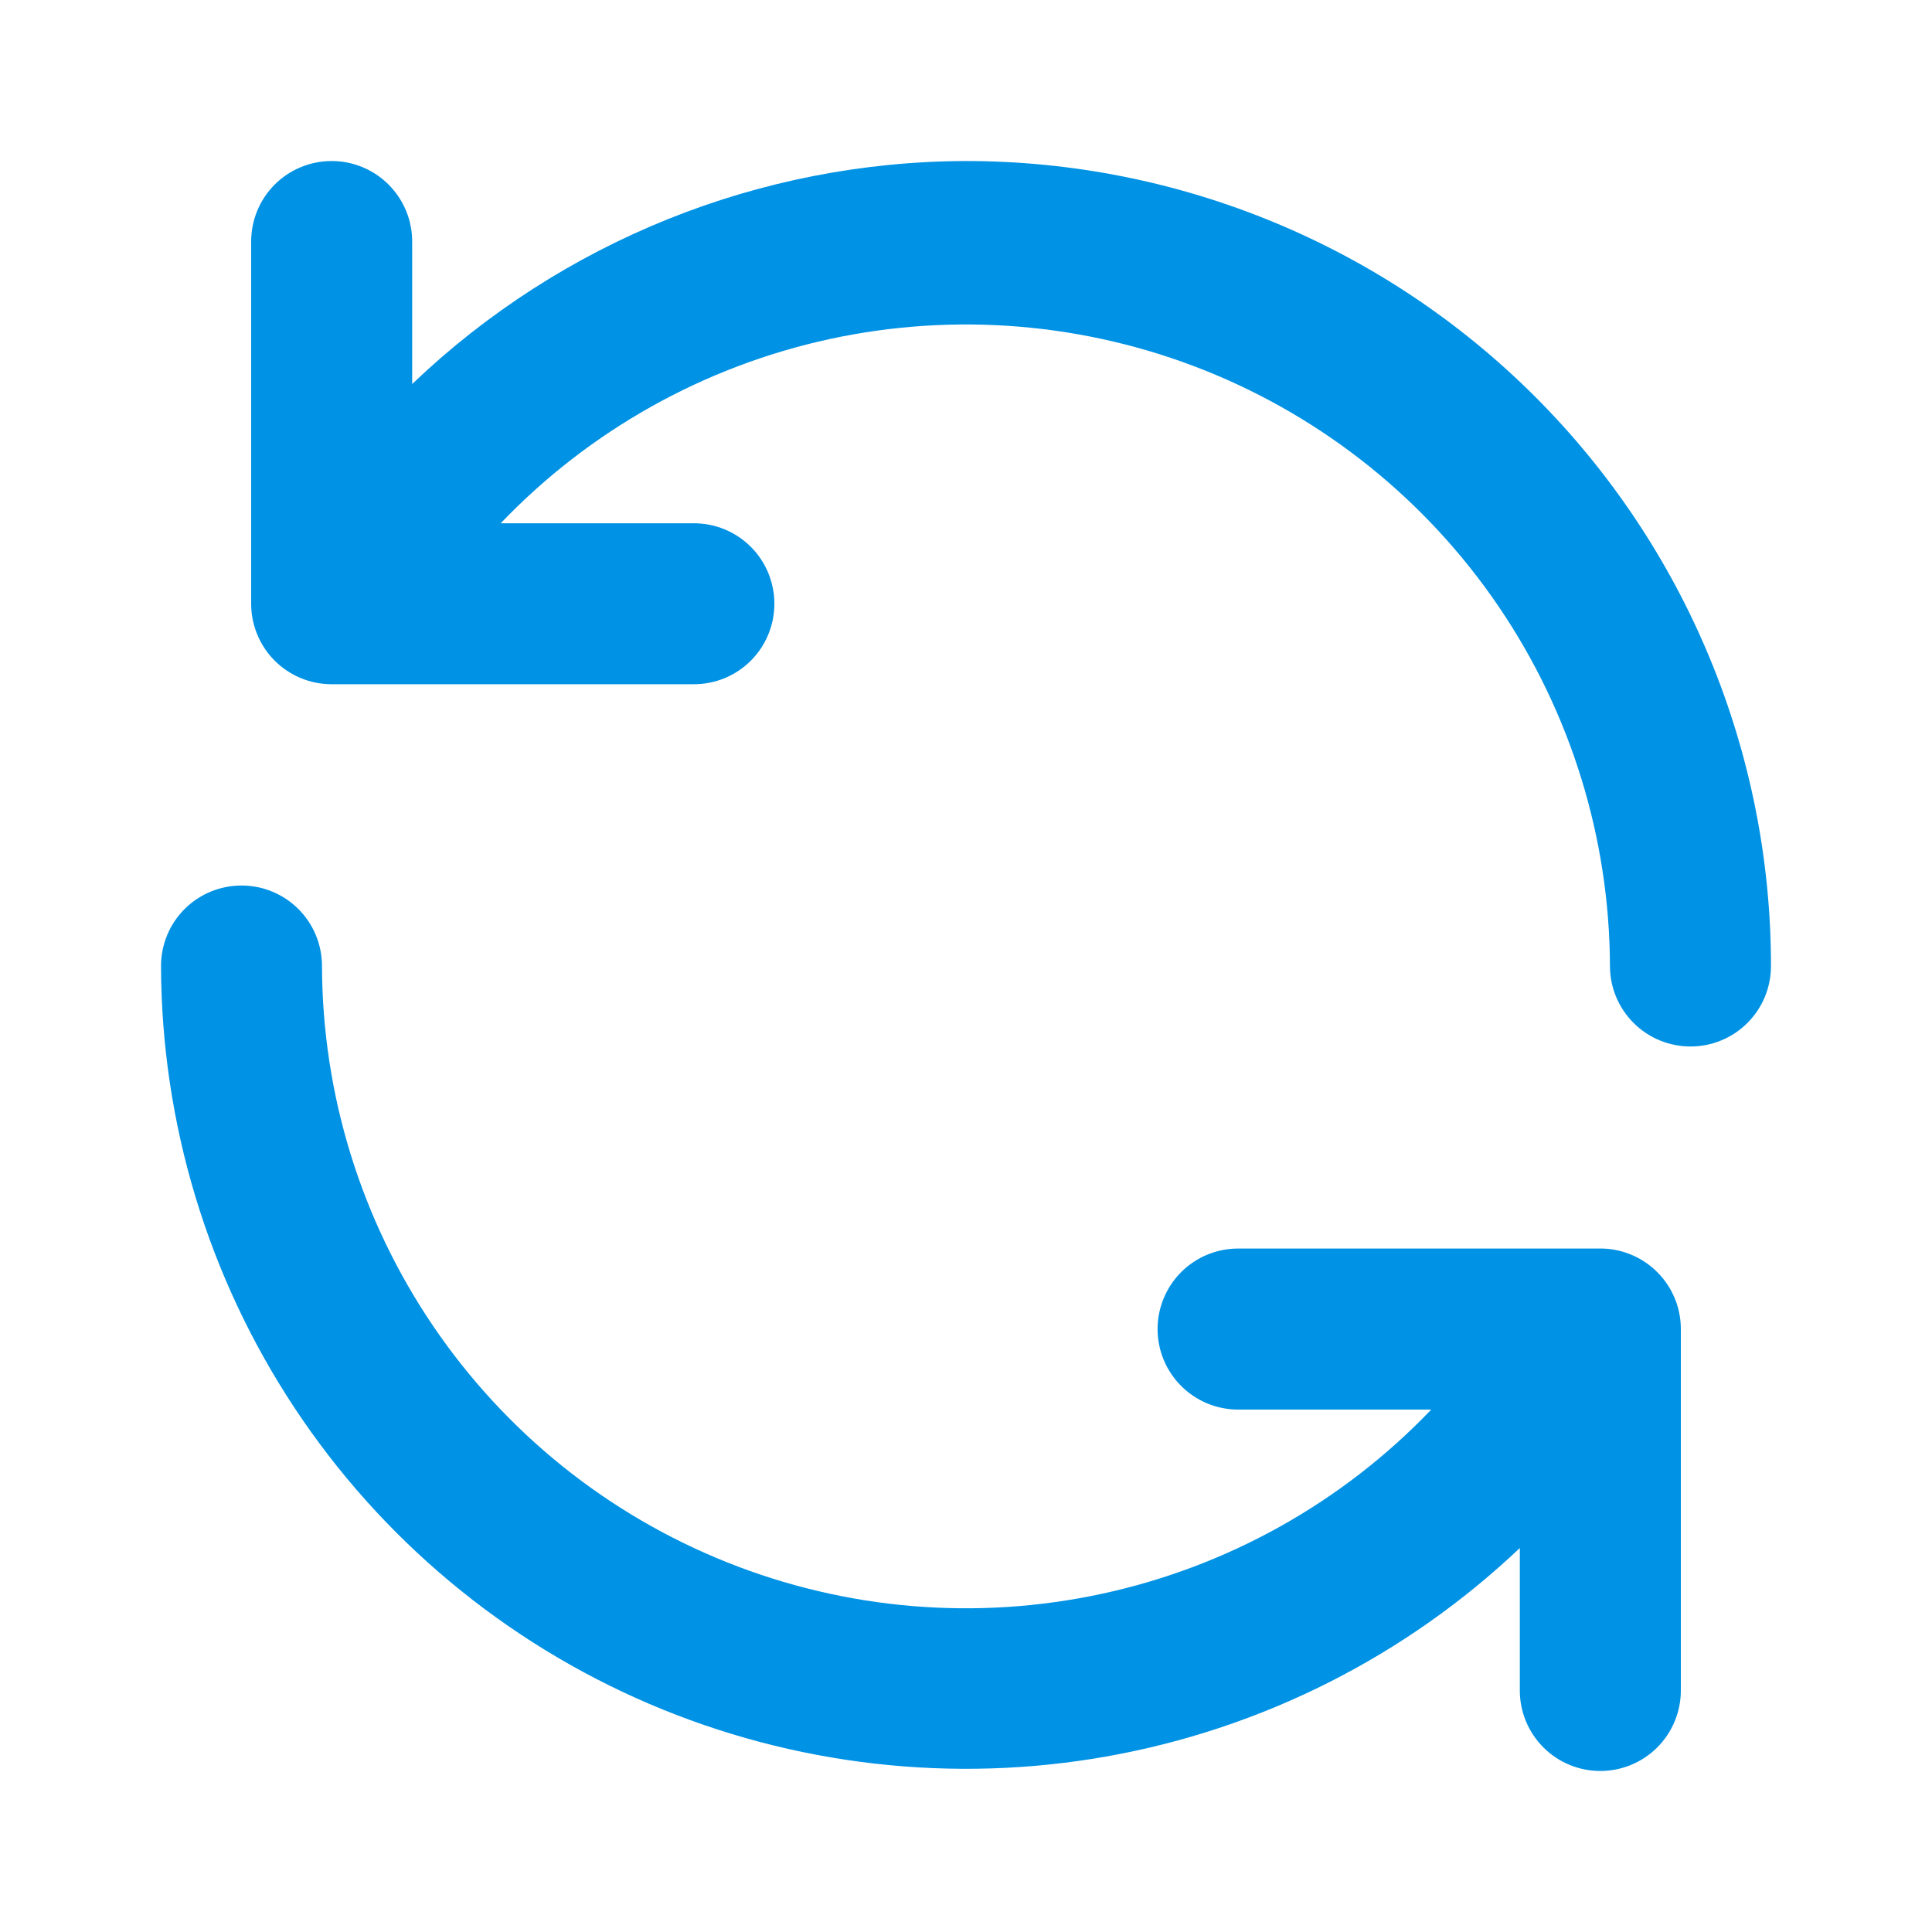 <?xml version="1.0" encoding="UTF-8"?> <svg xmlns="http://www.w3.org/2000/svg" width="32" height="32" viewBox="0 0 32 32" fill="none"><path d="M26.547 20.68H20.506C20.153 20.68 19.814 20.82 19.564 21.07C19.314 21.321 19.173 21.66 19.173 22.013C19.173 22.367 19.314 22.706 19.564 22.956C19.814 23.206 20.153 23.347 20.506 23.347H23.706C22.236 24.884 20.339 25.946 18.26 26.396C16.181 26.847 14.015 26.666 12.04 25.876C10.064 25.087 8.37 23.724 7.175 21.964C5.98 20.204 5.339 18.127 5.333 16C5.333 15.646 5.193 15.307 4.943 15.057C4.693 14.807 4.353 14.667 4 14.667C3.646 14.667 3.307 14.807 3.057 15.057C2.807 15.307 2.667 15.646 2.667 16C2.674 18.604 3.443 21.148 4.879 23.32C6.316 25.492 8.357 27.195 10.75 28.22C13.144 29.245 15.785 29.547 18.348 29.089C20.911 28.63 23.284 27.431 25.173 25.64V28C25.173 28.354 25.314 28.693 25.564 28.943C25.814 29.193 26.153 29.333 26.506 29.333C26.86 29.333 27.199 29.193 27.449 28.943C27.699 28.693 27.84 28.354 27.84 28V22C27.837 21.655 27.7 21.326 27.459 21.08C27.218 20.834 26.891 20.69 26.547 20.68ZM16 2.667C12.582 2.676 9.298 3.999 6.827 6.36V4C6.827 3.646 6.686 3.307 6.436 3.057C6.186 2.807 5.847 2.667 5.493 2.667C5.14 2.667 4.8 2.807 4.55 3.057C4.3 3.307 4.16 3.646 4.16 4V10C4.16 10.354 4.3 10.693 4.55 10.943C4.8 11.193 5.14 11.333 5.493 11.333H11.493C11.847 11.333 12.186 11.193 12.436 10.943C12.686 10.693 12.826 10.354 12.826 10C12.826 9.646 12.686 9.307 12.436 9.057C12.186 8.807 11.847 8.667 11.493 8.667H8.293C9.763 7.13 11.659 6.069 13.736 5.617C15.814 5.166 17.979 5.346 19.954 6.134C21.929 6.923 23.623 8.283 24.819 10.041C26.015 11.799 26.658 13.874 26.666 16C26.666 16.354 26.807 16.693 27.057 16.943C27.307 17.193 27.646 17.333 28 17.333C28.354 17.333 28.693 17.193 28.943 16.943C29.193 16.693 29.333 16.354 29.333 16C29.333 14.249 28.988 12.515 28.318 10.898C27.648 9.28 26.666 7.81 25.428 6.572C24.19 5.334 22.72 4.352 21.102 3.682C19.485 3.012 17.751 2.667 16 2.667V2.667Z" fill="#0092E4"></path></svg> 